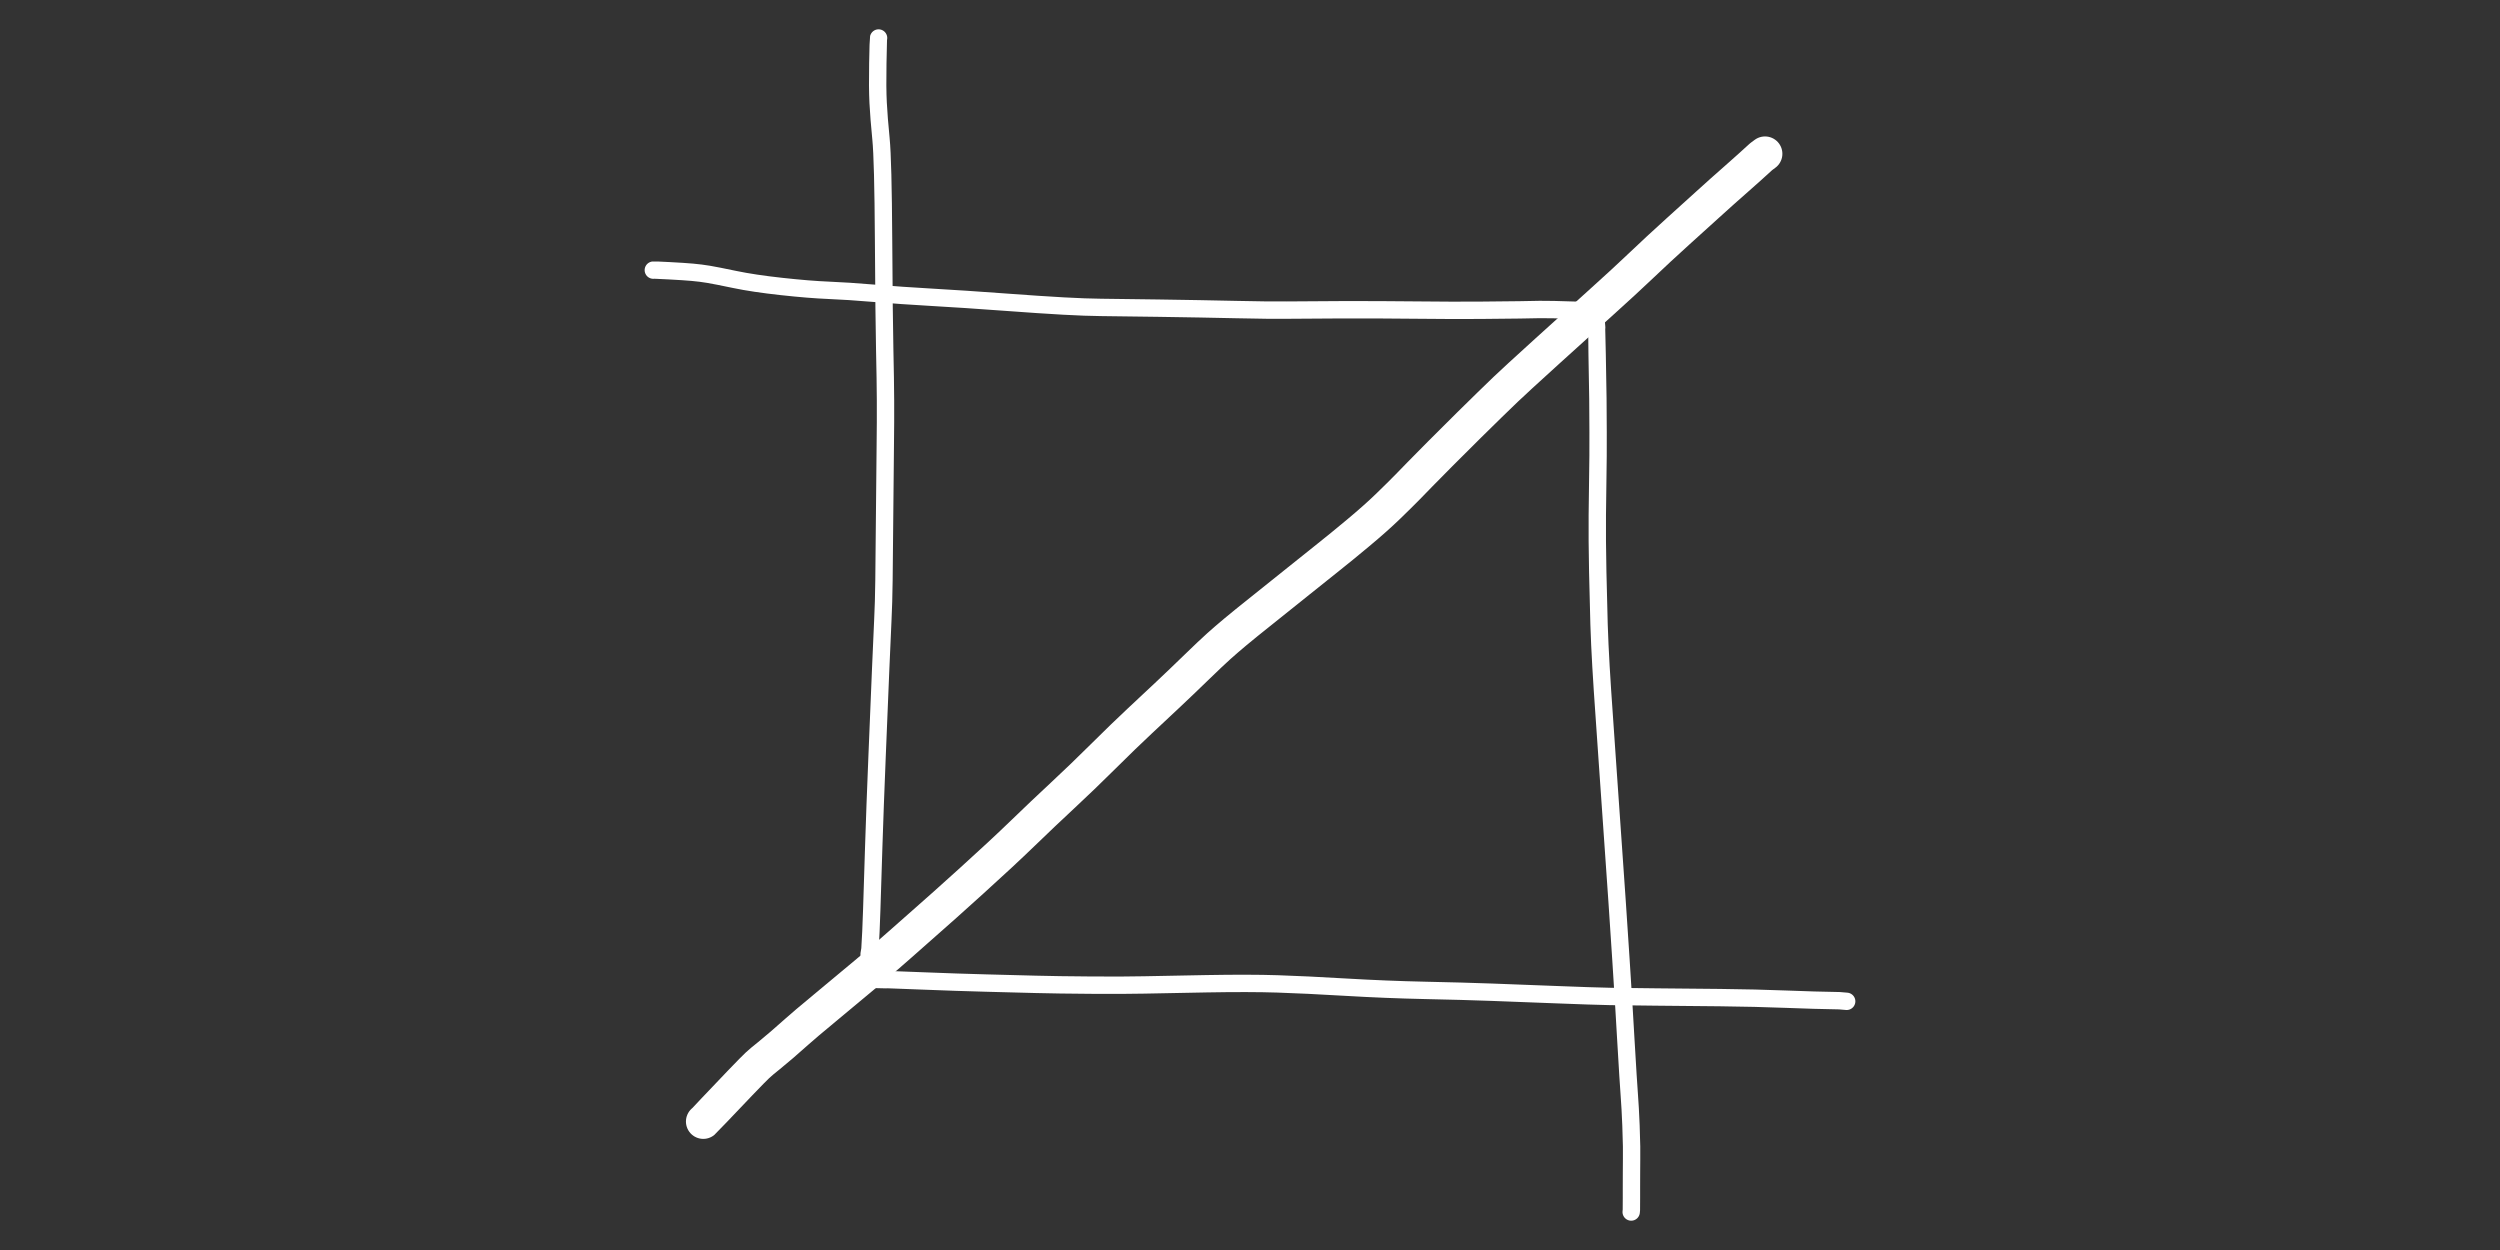 <svg xmlns="http://www.w3.org/2000/svg" xml:space="preserve" viewBox="0 0 960 480">
    <rect x="0" y="0" width="960" height="480" fill="#333333" stroke="none"/>
    <g fill="none" stroke="#FFF" stroke-linecap="round" stroke-linejoin="round" stroke-width="5">
        <path stroke-width="6.667" d="M250.874 103.729q.439-.056 6.093.238 5.654.295 8.9.584 3.247.29 6.179.782 2.932.49 10.128 1.994 7.195 1.506 17.925 2.68t18.091 1.47q7.361.294 17.572 1.152 10.212.857 22.459 1.554t26.845 1.778q14.596 1.08 23.28 1.557 8.684.479 14.367.527t22.169.288q16.484.241 29.85.541 13.363.299 19.509.21 6.145-.09 20.629-.134 14.483-.043 28.935.119t24.685.076 15.024-.156q4.792-.071 7.78-.144 2.988-.075 15.84.346l2.027.403m3.09 1.764.655 1.69.227 2.877q-.047.256.164 10.126.21 9.87.293 16.99.081 7.12.076 12.944-.005 5.822-.012 9.073-.005 3.25-.104 8.247-.099 4.998-.184 14.394-.085 9.395.168 21.919.255 12.523.501 20.15.247 7.629.743 16.189.496 8.558 1.29 19.641.794 11.081 1.138 16.53t2.113 30.355 3.119 45.959 1.89 30.91q.538 9.857.814 13.58.275 3.726.515 7.675.241 3.95.336 5.178.096 1.229.301 6.35.204 5.123.232 8.046t.001 4.828-.036 5.55l-.018 5.991q-.01 2.345.001 3.307.012.961-.024 4.716l-.076.837"/>
        <path stroke-width="6.667" d="M337.369 14.59q-.12.516-.288 9.819t.121 15.049q.29 5.744 1.097 13.89t.99 38.771.441 42.128q.26 11.506.3 19.52.04 8.015-.079 17.348-.12 9.334-.257 26.207t-.25 25.601q-.111 8.73-.425 14.93-.312 6.2-.846 19.189-.536 12.988-1.364 33.12t-1.294 34.923-.761 24.094-.695 15.3l-.32 1.91m1.248 9.685 5.335.13q.453-.066 13.924.473t24.35.818 19.12.498q8.24.217 21.154.308 12.913.089 20.453-.079 7.54-.17 24.023-.46t27.225.057 26.192 1.26q15.448.912 30.387 1.228 14.937.316 25.667.706 10.728.388 24.644.938 13.916.551 20.764.687 6.849.136 17.585.212 10.737.077 24.713.235t25.22.602 20.608.591l2.775.235"/>
        <path stroke-width="13.333" d="M270.066 430.666q.347-.281 4.352-4.537 4.004-4.255 9.665-10.143t6.79-6.91 1.949-1.713q.82-.69 2.45-1.986 1.631-1.298 5.011-4.199t5.828-5.124q2.45-2.223 10.68-9.039t16.602-13.833q8.369-7.017 12.17-10.44t9.8-8.656q6-5.232 17.804-15.91 11.804-10.68 19.596-18.222 7.791-7.541 15.304-14.525 7.514-6.986 15.526-14.942t14.02-13.569q6.008-5.61 11.004-10.308 4.996-4.699 10.788-10.321 5.793-5.624 8.661-8.188 2.868-2.563 6.317-5.447t10.424-8.437 13.911-11.144 11.476-9.176q4.541-3.587 11.335-9.256t11.441-10.166 7.561-7.473 4.559-4.688 7.895-7.996 11.186-11.144q4.938-4.859 7.783-7.64 2.847-2.783 6.233-6.03 3.388-3.249 16.026-14.72t21.125-19.109 14.952-13.79 14.115-13.08q7.652-6.928 11.432-10.342t5.634-5.076q1.856-1.661 6.156-5.444t8.652-7.777l1.494-1.11"/>
    </g>
</svg>
